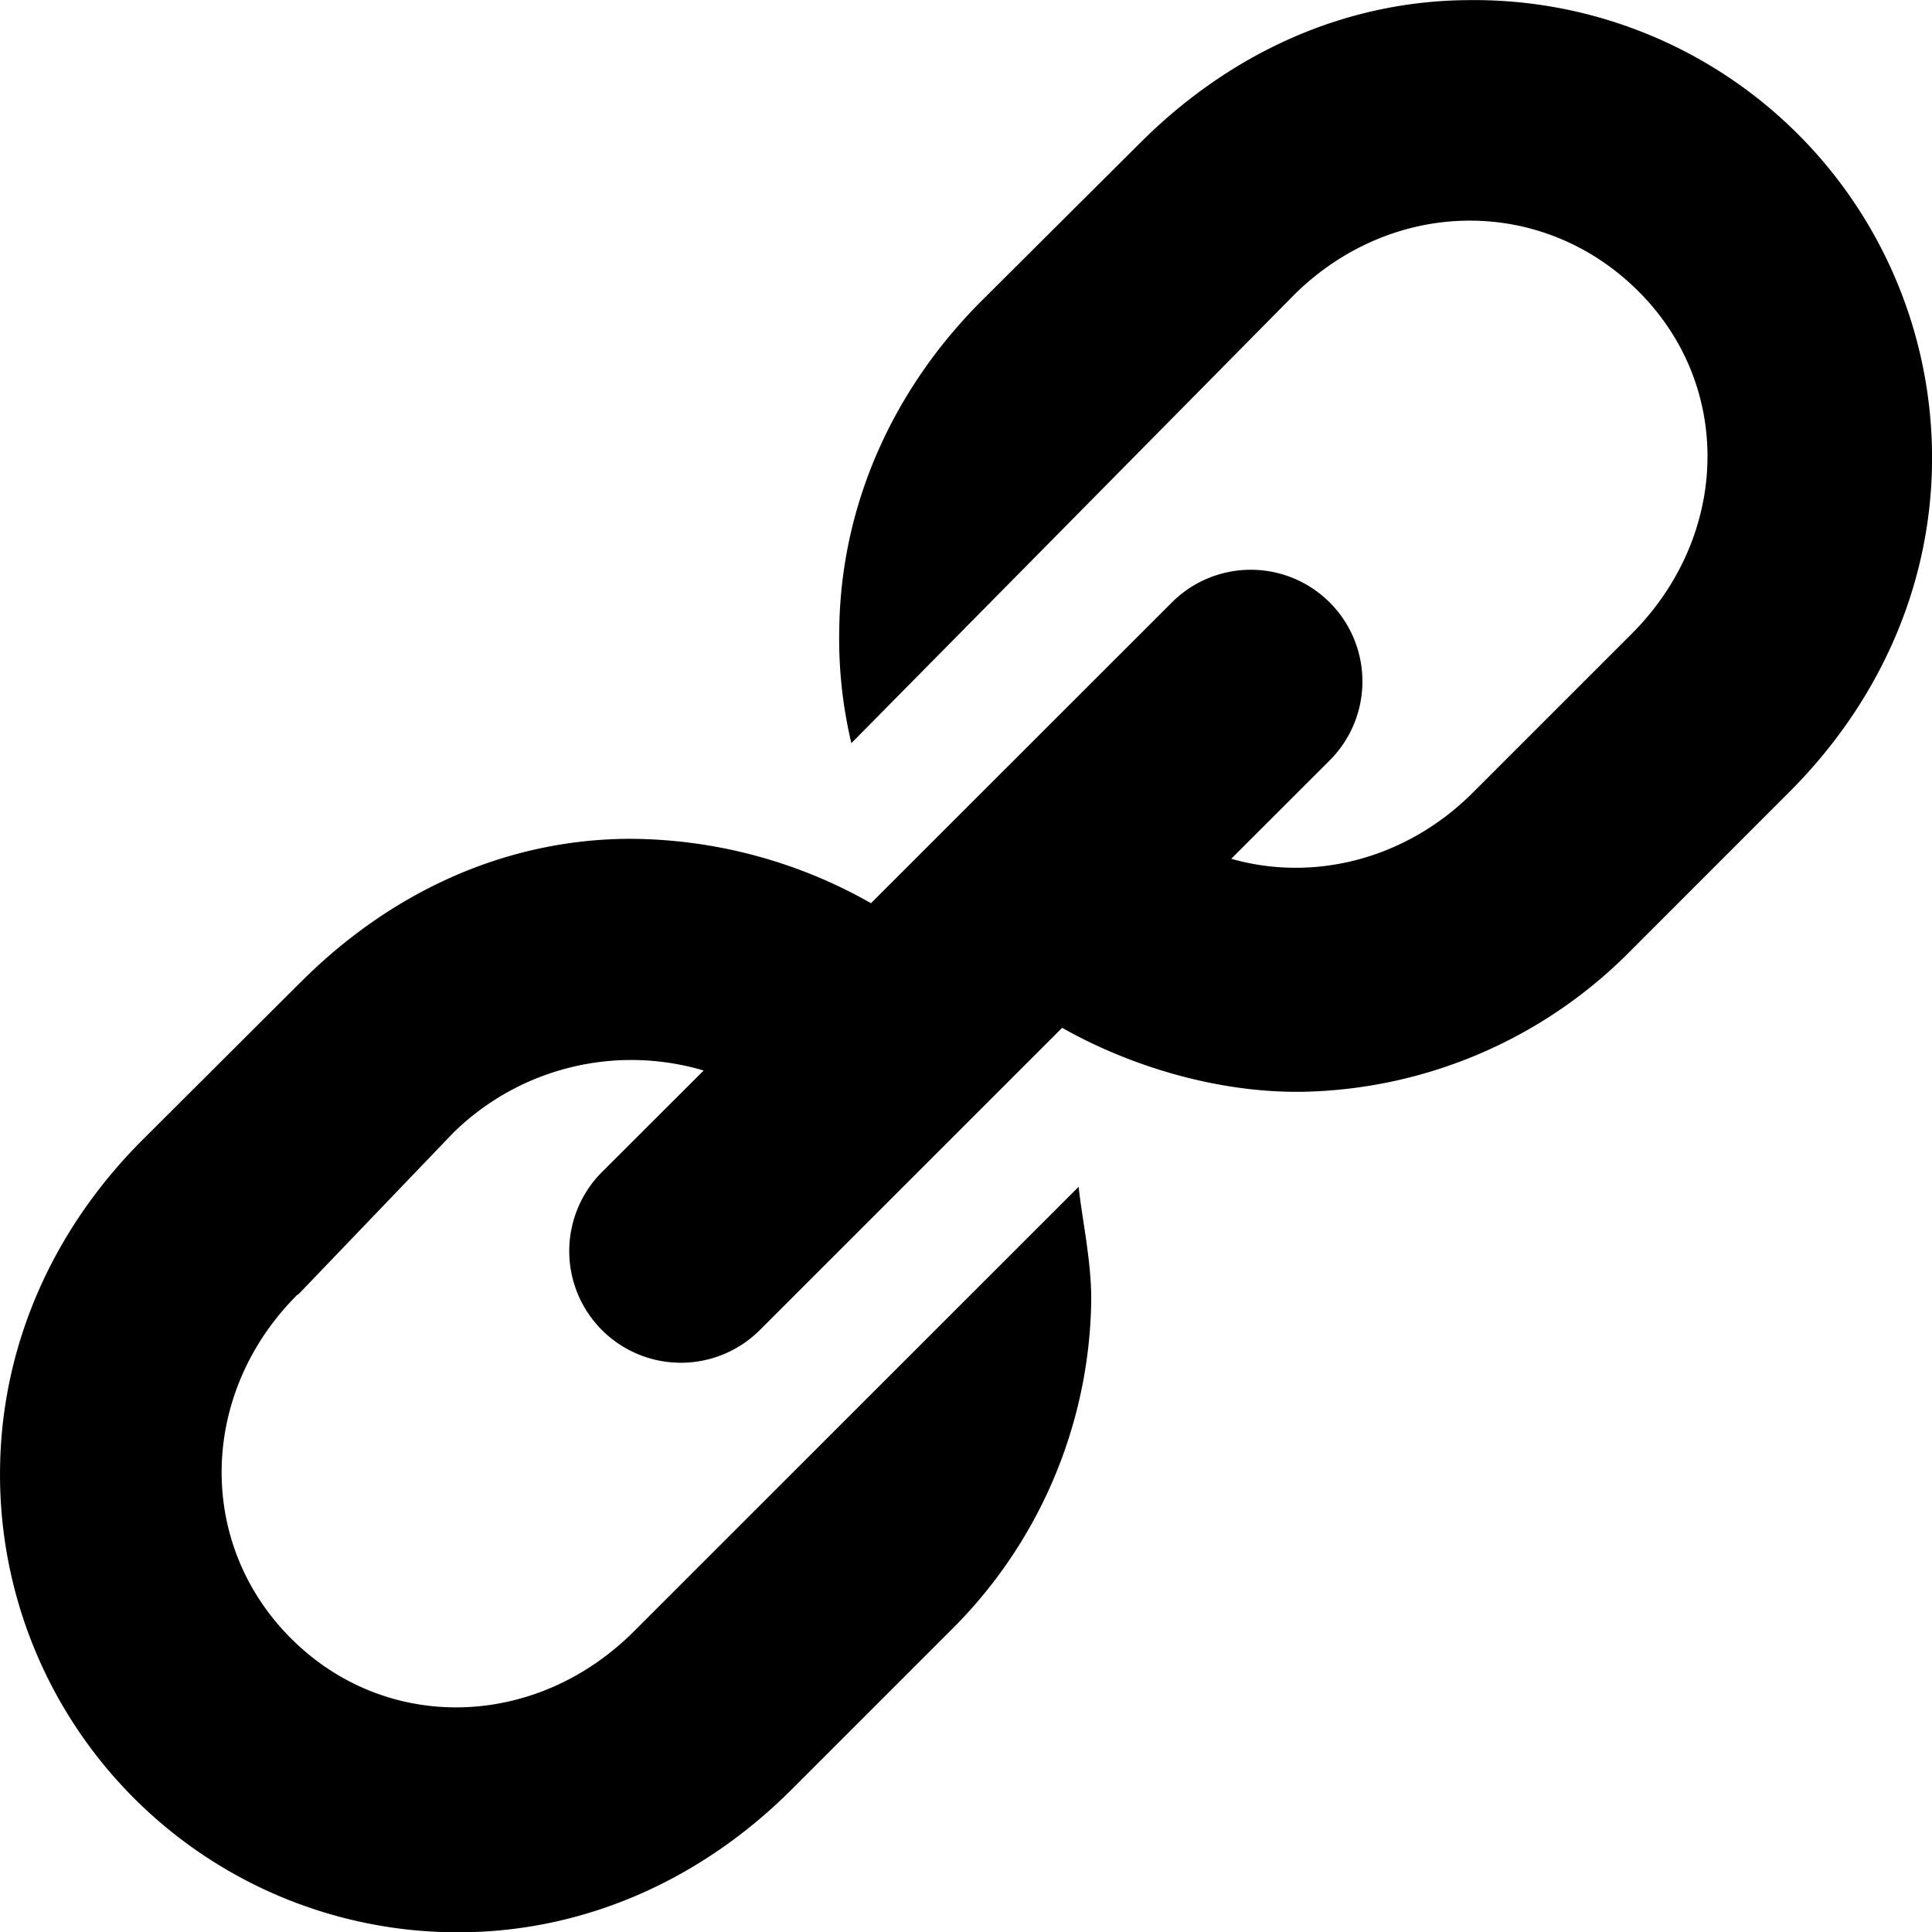 <svg xmlns="http://www.w3.org/2000/svg" width="254" height="254.031" viewBox="0 0 254 254.031">
  <path fill-rule="evenodd" fill="currentColor" d="M1124.14,950.835a14.682,14.682,0,0,0,20.79-.038l39.71-39.7c8.85,5,20.36,8.58,31.65,8.409a62.213,62.213,0,0,0,43.14-18.591l20.82-20.83c11.69-11.68,18.5-26.792,18.75-42.973a60.188,60.188,0,0,0-61.03-61.125c-16.38.106-31.38,7.074-43.07,18.768-0.07.064-.13,0.12-0.19,0.184l-20.78,20.7c-11.62,11.678-18.36,26.789-18.59,42.933a59.369,59.369,0,0,0,1.59,15.1l58.16-58.893c12.89-12.813,32.67-13.158,45.34-.487,12.49,12.489,11.95,32.151-.94,45.035l-20.83,20.826c-8.86,8.86-21.02,11.8-31.79,8.719l12.95-12.939a14.678,14.678,0,1,0-20.76-20.756l-39.55,39.536a64.537,64.537,0,0,0-31.92-8.465c-16.37.112-31.33,7.117-43.02,18.811-0.06.056-.13,0.128-0.19,0.18l-20.77,20.717c-11.63,11.668-18.37,26.779-18.6,42.915A60.168,60.168,0,0,0,1106.15,1030c16.18-.24,31.25-7.09,42.94-18.78l20.83-20.828a62.187,62.187,0,0,0,18.54-43.169c0.09-5.211-1.22-11.05-1.65-15.227l-58.48,58.46c-12.9,12.894-32.59,13.4-45.07.914-12.5-12.487-12.08-32.275.81-45.16,0.06-.06.17-0.075,0.22-0.135l20.29-21.165a33.407,33.407,0,0,1,32.93-8.2l-13.35,13.332A14.689,14.689,0,0,0,1124.14,950.835Z" transform="translate(-1045 -775.969)"/>
</svg>
